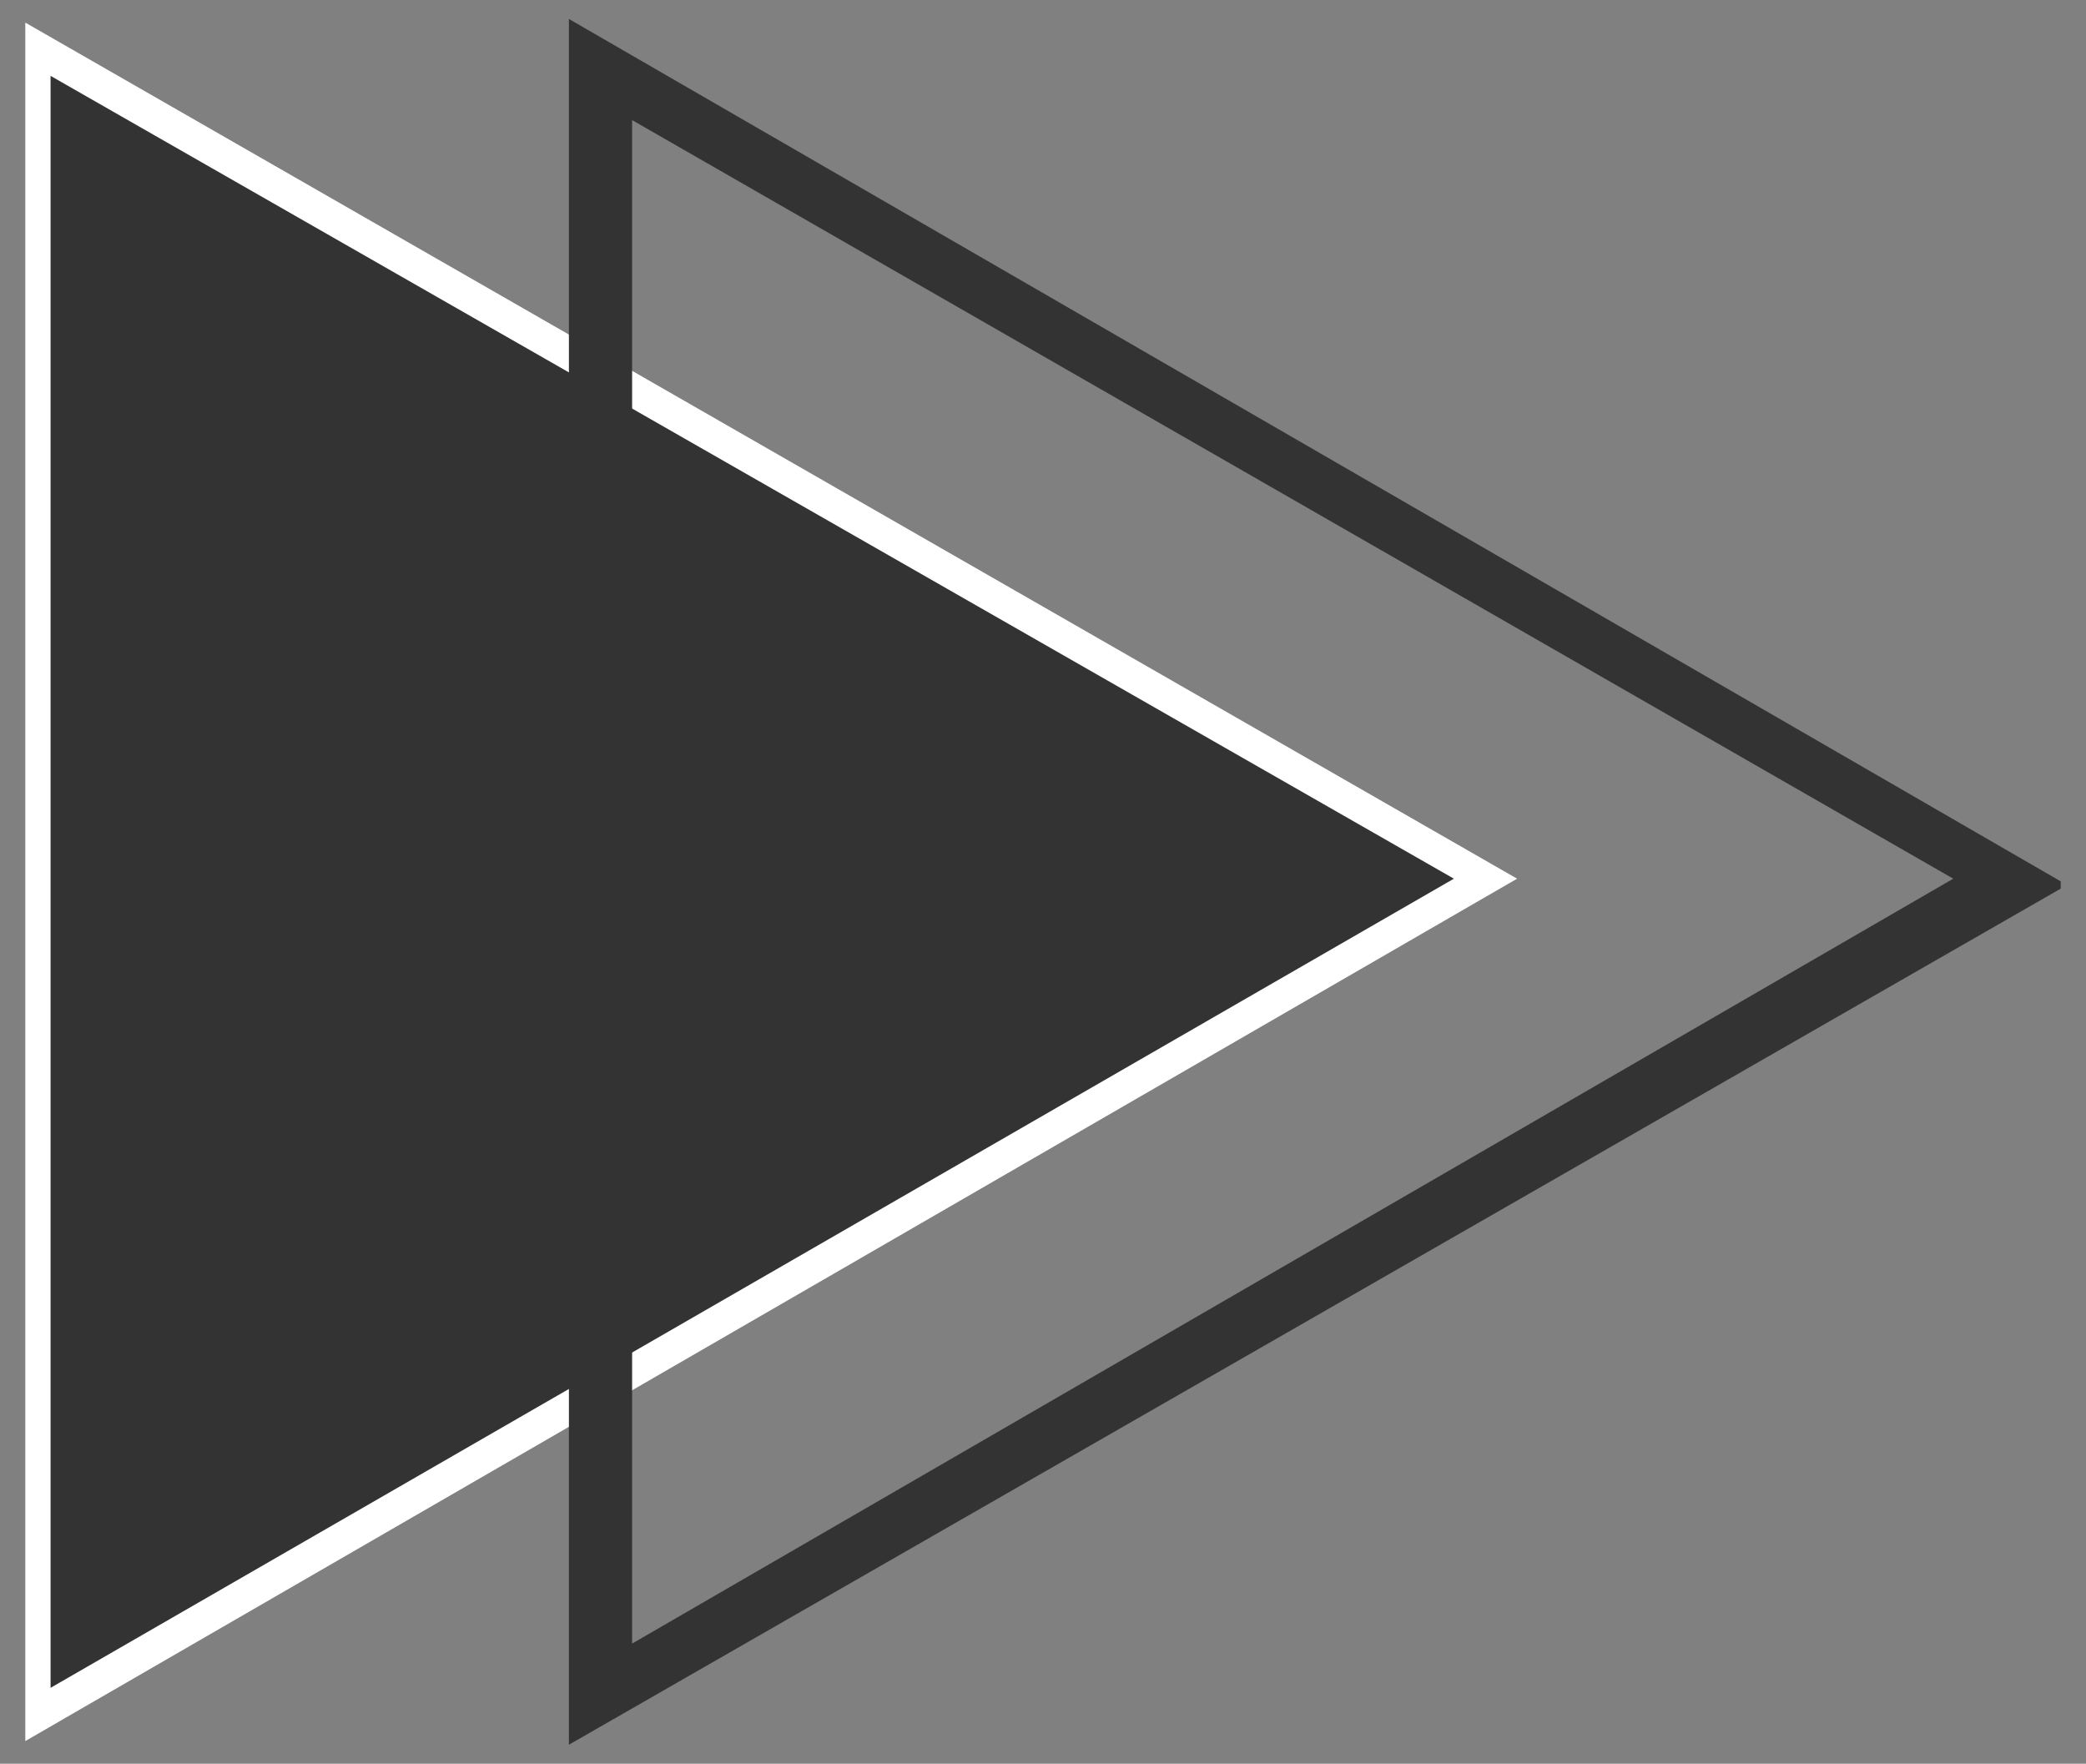 <?xml version="1.0" encoding="utf-8"?>
<!-- Generator: Adobe Illustrator 23.0.1, SVG Export Plug-In . SVG Version: 6.00 Build 0)  -->
<svg version="1.1" id="Layer_1" xmlns="http://www.w3.org/2000/svg" xmlns:xlink="http://www.w3.org/1999/xlink" x="0px" y="0px"
	 viewBox="0 0 33 27.9" style="enable-background:new 0 0 33 27.9;" xml:space="preserve">
<rect x="0" y="0" width="33" height="27.9" fill="#808080" stroke="none"/>
<style type="text/css">
	.st0{clip-path:url(#SVGID_2_);}
	.st1{fill:#333333;}
	.st2{fill:#FFFFFF;}
	.st3{clip-path:url(#SVGID_4_);}
</style>
<title>arrow-right</title>
<g>
	<g>
		<g>
			<defs>
				<rect id="SVGID_1_" x="0.4" y="0.3" width="23.6" height="27.3"/>
			</defs>
			<clipPath id="SVGID_2_">
				<use xlink:href="#SVGID_1_"  style="overflow:visible;"/>
			</clipPath>
			<g class="st0">
				<g>
					<polygon class="st1" points="0.6,0.8 23.5,14 0.6,27.1 					"/>
					<path class="st2" d="M0.8,1.2L23,13.9L0.8,26.7V1.2 M0.3,0.3v27.3L24,13.9L0.3,0.3L0.3,0.3z"/>
				</g>
			</g>
		</g>
	</g>
	<g>
		<g>
			<defs>
				<rect id="SVGID_3_" x="9" y="0.3" width="23.6" height="27.3"/>
			</defs>
			<clipPath id="SVGID_4_">
				<use xlink:href="#SVGID_3_"  style="overflow:visible;"/>
			</clipPath>
			<g class="st3">
				<path class="st1" d="M10,1.9l20.9,12L10,26V1.9z M9,0.3v27.3L32.7,14L9,0.3z"/>
			</g>
		</g>
	</g>
</g>
</svg>
